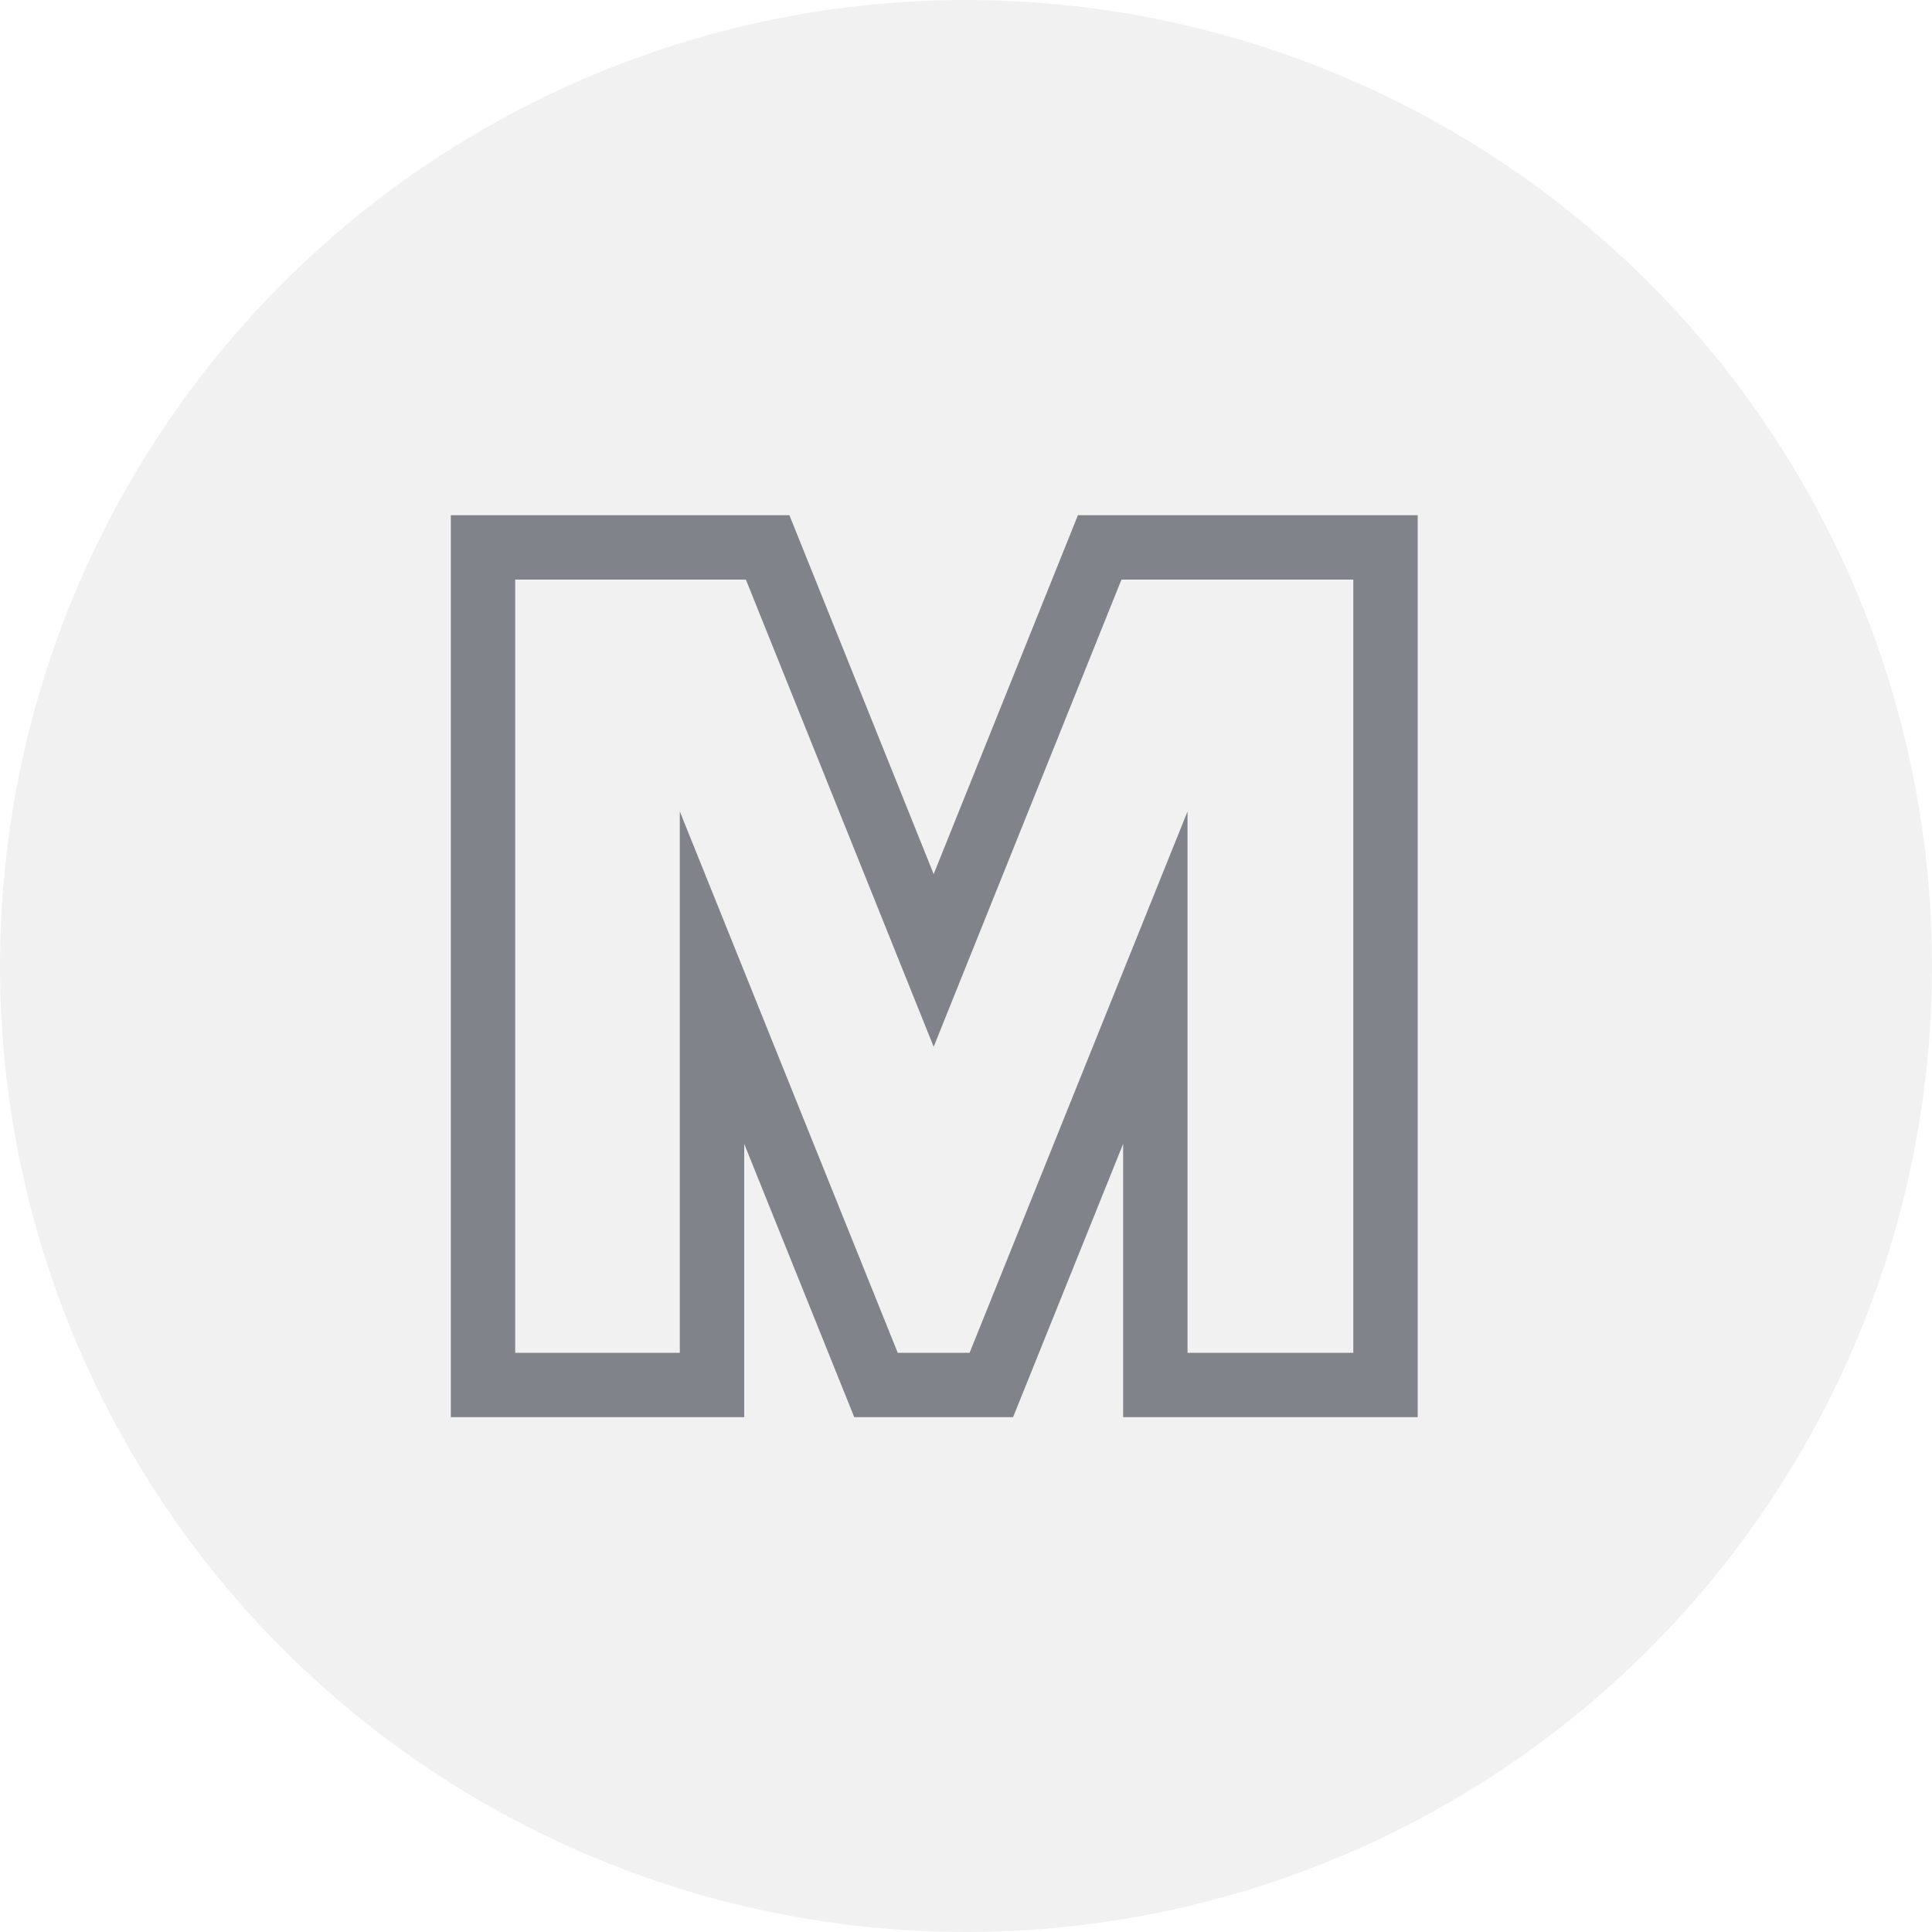 <svg width="30" height="30" viewBox="0 0 30 30" fill="none" xmlns="http://www.w3.org/2000/svg">
<path fill-rule="evenodd" clip-rule="evenodd" d="M22.014 22.006H17.44V17.762L15.731 22.006H13.265L11.556 17.762V22.006H7V8H12.258L14.498 13.573L16.738 8H22.014V22.006ZM14.498 16.254L11.582 9H8V21.006H10.556V12.6L13.94 21.006H15.056L18.44 12.6V21.006H21.014V9H17.414L14.498 16.254Z" fill="#82858B"/>
<circle opacity="0.1" cx="15" cy="15" r="15" fill="#73747C"/>
</svg>

